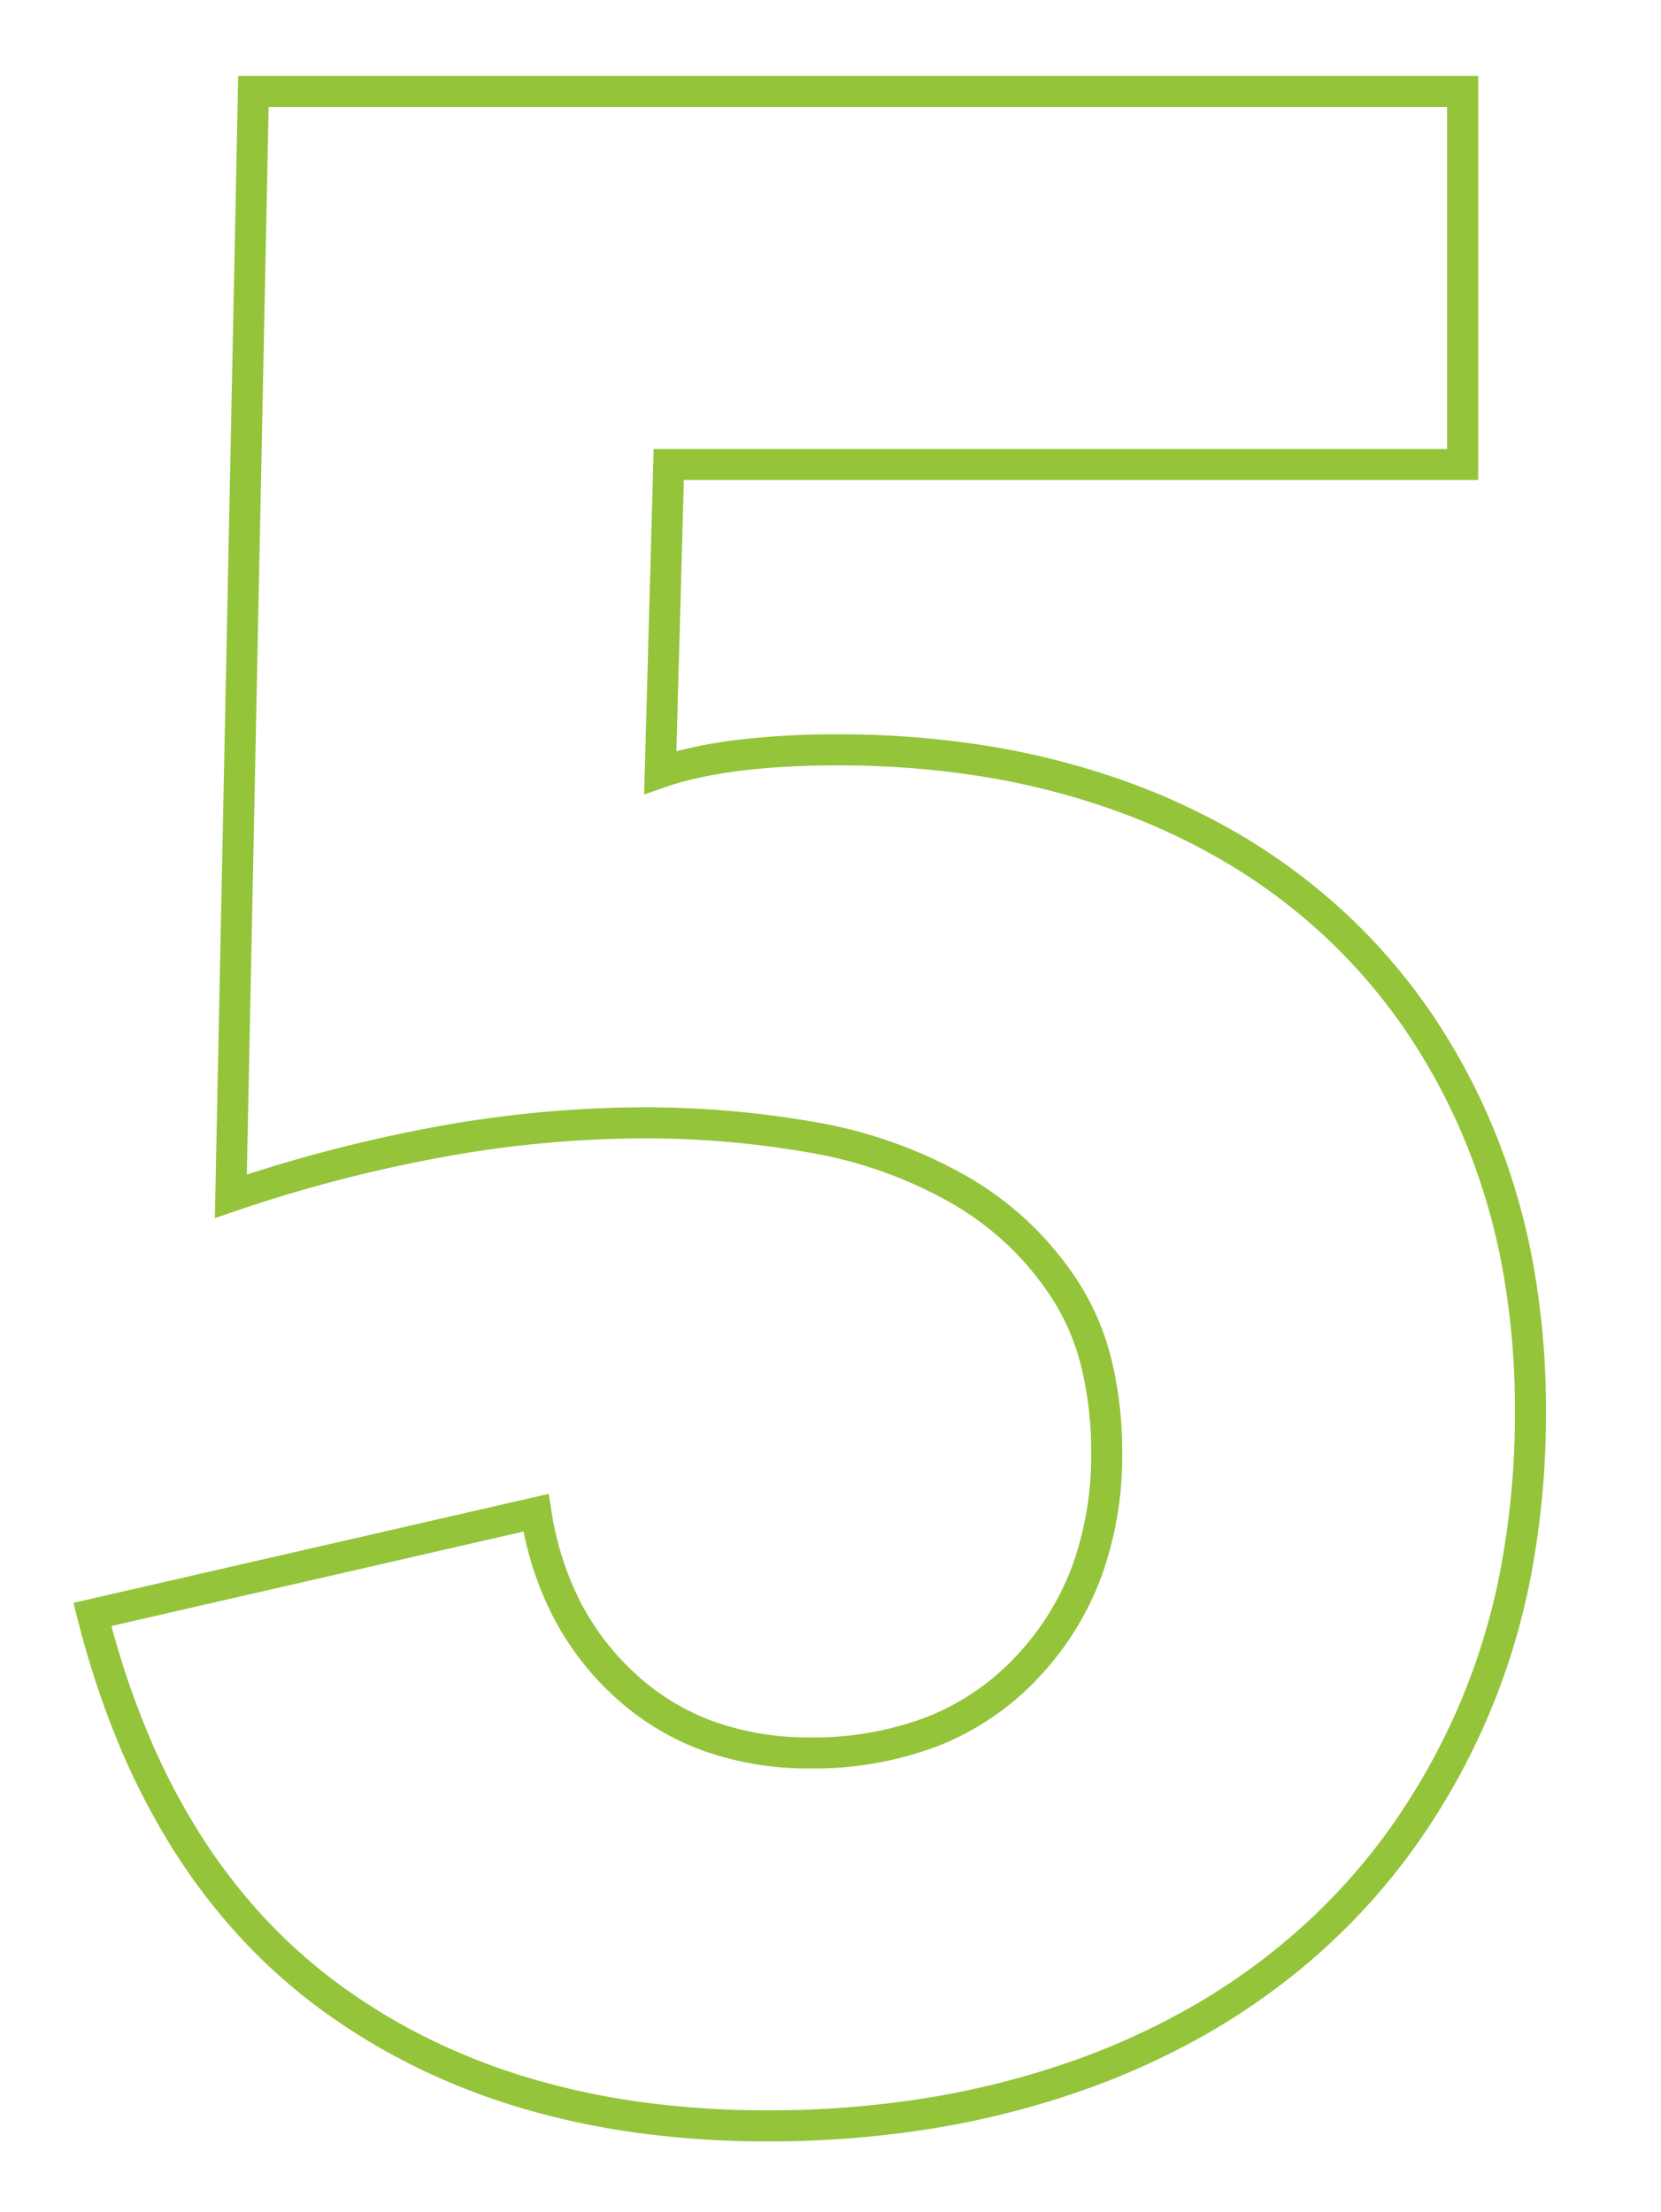 <?xml version="1.0" encoding="UTF-8"?> <svg xmlns="http://www.w3.org/2000/svg" xmlns:xlink="http://www.w3.org/1999/xlink" width="214" height="285" viewBox="0 0 214 285"><defs><clipPath id="clip-Stage_5_number"><rect width="214" height="285"></rect></clipPath></defs><g id="Stage_5_number" clip-path="url(#clip-Stage_5_number)"><path id="_5" data-name="5" d="M-77.308-259.712H82.444v52.048H-19.894l-.962,34.952a57.721,57.721,0,0,1,7.591-1.445A106.668,106.668,0,0,1,0-174.9a120.525,120.525,0,0,1,19.156,1.482,100.269,100.269,0,0,1,17.55,4.458,87.052,87.052,0,0,1,15.6,7.313,78.466,78.466,0,0,1,13.307,10.039,76.342,76.342,0,0,1,10.794,12.616,82.886,82.886,0,0,1,8.068,15.014,85.75,85.75,0,0,1,5.033,17.191A105.38,105.38,0,0,1,91.18-87.724a112.2,112.2,0,0,1-1.9,21.033,88.537,88.537,0,0,1-5.728,18.714,90.05,90.05,0,0,1-9.076,16.148A82.8,82.8,0,0,1,62.492-18.353,86.887,86.887,0,0,1,47.822-7.688,97.435,97.435,0,0,1,30.68.072,113.75,113.75,0,0,1,11.551,4.8,132.7,132.7,0,0,1-9.1,6.368,124.259,124.259,0,0,1-25.425,5.327,101.3,101.3,0,0,1-40.419,2.193,87.492,87.492,0,0,1-54.063-3.047a81.685,81.685,0,0,1-12.268-7.347,73.01,73.01,0,0,1-10.69-9.5,78.165,78.165,0,0,1-8.85-11.627,92.238,92.238,0,0,1-7-13.721,116.643,116.643,0,0,1-5.163-15.787l-.5-1.982,61.229-14.04.334,2.116a38.844,38.844,0,0,0,3.8,11.9,33.145,33.145,0,0,0,7.211,9.313A30.1,30.1,0,0,0-15.973-47.7,36.212,36.212,0,0,0-3.64-45.68a40.923,40.923,0,0,0,14.967-2.592,31.543,31.543,0,0,0,11.429-7.706,34.519,34.519,0,0,0,7.358-11.7A41.45,41.45,0,0,0,32.58-82.264a45.688,45.688,0,0,0-1.259-11.113,29.282,29.282,0,0,0-3.7-8.733,38,38,0,0,0-5.791-7,38.784,38.784,0,0,0-7.356-5.451,55.98,55.98,0,0,0-18.454-6.5,122.614,122.614,0,0,0-20.772-1.791A146.205,146.205,0,0,0-51.5-120.338,186,186,0,0,0-77.611-113.5l-2.707.928Zm155.752,4H-73.389L-76.2-118.184a191.006,191.006,0,0,1,23.965-6.086,150.21,150.21,0,0,1,27.485-2.582A126.629,126.629,0,0,1-3.3-125a59.964,59.964,0,0,1,19.766,6.971,41.935,41.935,0,0,1,14.517,13.755A33.266,33.266,0,0,1,35.2-94.356a49.67,49.67,0,0,1,1.38,12.092,45.423,45.423,0,0,1-2.721,15.99,38.5,38.5,0,0,1-8.2,13.051,35.513,35.513,0,0,1-12.868,8.674A44.887,44.887,0,0,1-3.64-41.68a40.19,40.19,0,0,1-13.693-2.258A34.077,34.077,0,0,1-28.641-50.75a37.131,37.131,0,0,1-8.077-10.434A41.876,41.876,0,0,1-40.544-72.2l-53.1,12.175a110.865,110.865,0,0,0,4.466,13.265,88.229,88.229,0,0,0,6.694,13.124,74.157,74.157,0,0,0,8.395,11.032,69,69,0,0,0,10.1,8.976A77.673,77.673,0,0,0-52.316-6.645a83.481,83.481,0,0,0,13.019,5A97.3,97.3,0,0,0-24.9,1.362,120.253,120.253,0,0,0-9.1,2.368,128.685,128.685,0,0,0,10.926.846,109.735,109.735,0,0,0,29.38-3.712a93.428,93.428,0,0,0,16.437-7.438A82.878,82.878,0,0,0,59.812-21.323a78.8,78.8,0,0,0,11.4-12.824,86.041,86.041,0,0,0,8.67-15.43A84.534,84.534,0,0,0,85.35-67.443a108.19,108.19,0,0,0,1.83-20.281,101.379,101.379,0,0,0-1.6-18.337,81.742,81.742,0,0,0-4.8-16.388A78.88,78.88,0,0,0,73.1-136.738a72.332,72.332,0,0,0-10.227-11.954,74.458,74.458,0,0,0-12.628-9.526,83.047,83.047,0,0,0-14.884-6.974,96.26,96.26,0,0,0-16.848-4.278A116.518,116.518,0,0,0,0-170.9c-9.437,0-16.931.942-22.275,2.8l-2.736.952,1.225-44.517H78.444Z" transform="translate(108 269.5)" fill="#94c43a"></path></g></svg> 